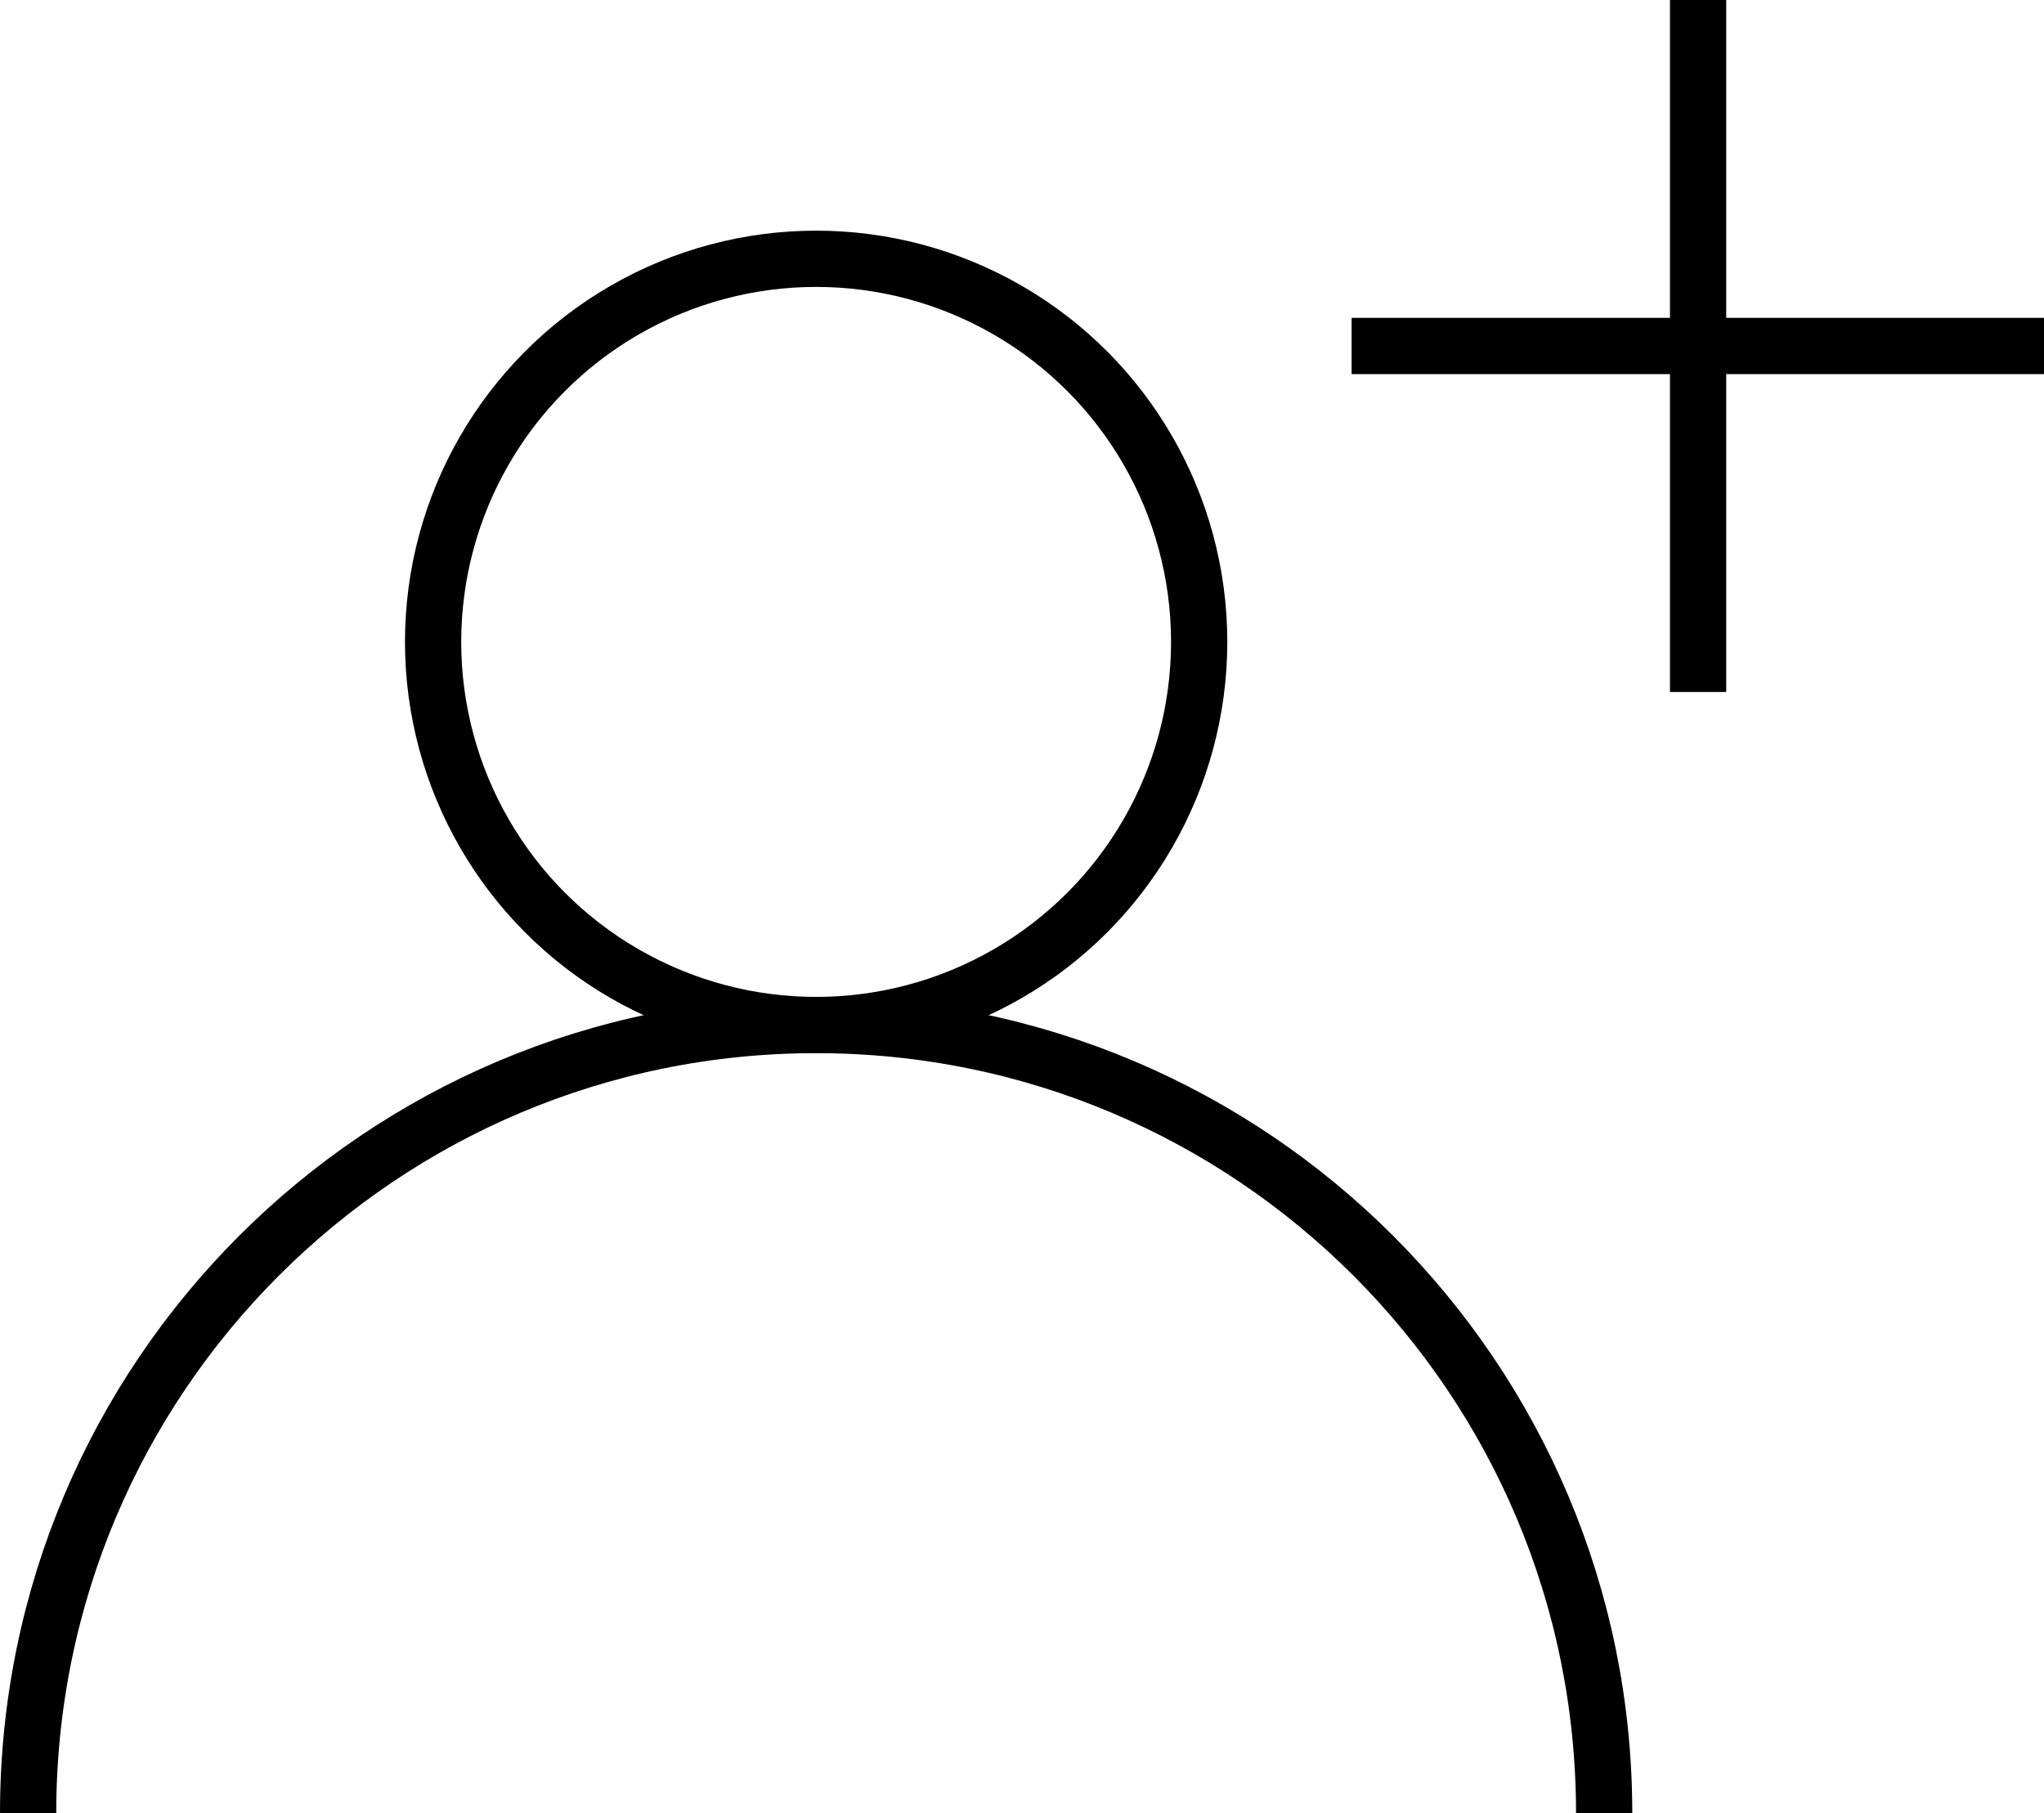 <?xml version="1.0" encoding="UTF-8"?>
<!-- Generator: Adobe Illustrator 25.2.0, SVG Export Plug-In . SVG Version: 6.00 Build 0)  -->
<svg xmlns="http://www.w3.org/2000/svg" xmlns:xlink="http://www.w3.org/1999/xlink" version="1.1" id="Layer_1" x="0px" y="0px" viewBox="0 0 36.34 32.23" style="enable-background:new 0 0 36.34 32.23;" xml:space="preserve">
<style type="text/css">
	.st0{fill:none;stroke:#000000;stroke-miterlimit:10;}
</style>
<g>
	<circle class="st0" cx="14.51" cy="11.41" r="6.81"></circle>
	<path class="st0" d="M0.5,32.23c0-7.74,6.27-14.01,14.01-14.01s14.01,6.27,14.01,14.01"></path>
</g>
<line class="st0" x1="30.19" y1="0" x2="30.19" y2="12.3"></line>
<line class="st0" x1="36.34" y1="6.15" x2="24.03" y2="6.15"></line>
</svg>
